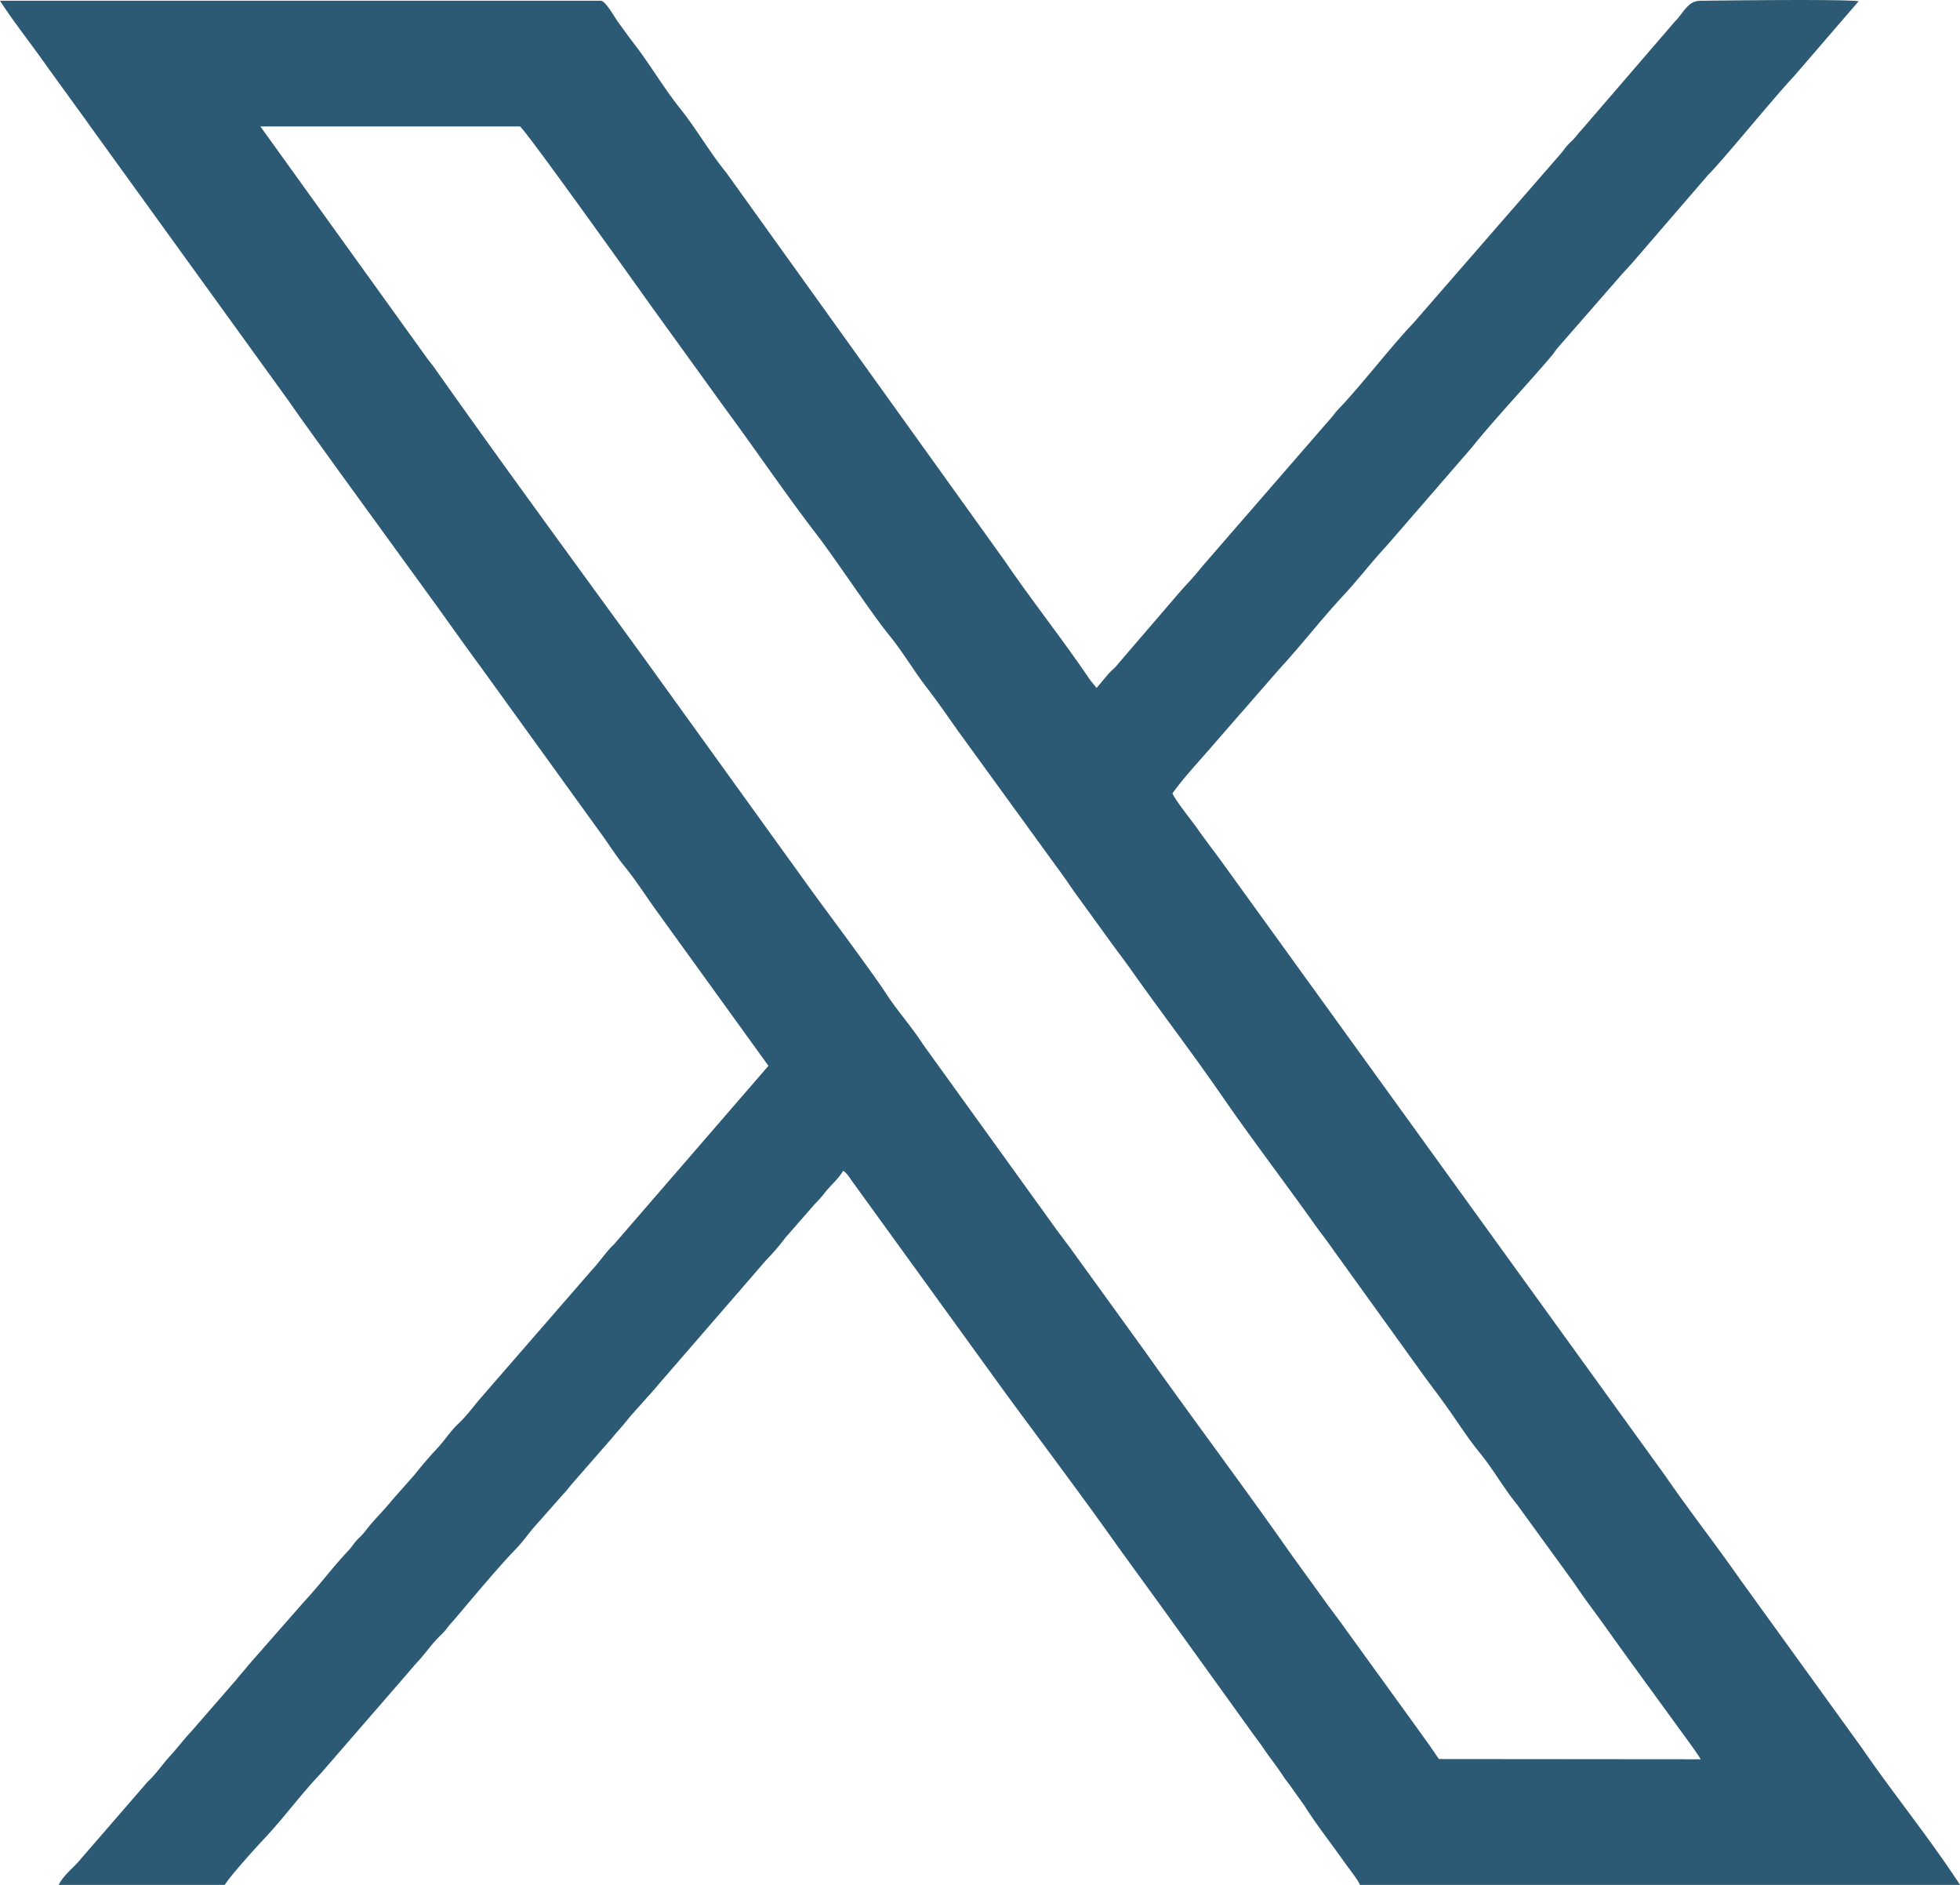 <svg xmlns="http://www.w3.org/2000/svg" width="26" height="25" fill="none"><g clip-path="url(#a)"><path fill="#2C5A74" fill-rule="evenodd" d="M19.089 23.331c-.045-.06-.073-.107-.12-.173a51.397 51.397 0 0 1-.123-.172l-.981-1.356c-.08-.114-.168-.228-.25-.34l-.486-.672c-.625-.893-1.311-1.805-1.95-2.707l-.981-1.357c-.087-.118-.168-.221-.25-.338l-1.704-2.364c-.15-.233-.337-.44-.488-.671-.184-.283-.746-1.034-.981-1.356L8.57 8.765c-.908-1.25-1.908-2.612-2.802-3.879-.04-.057-.086-.109-.126-.167L3.454 1.677h3.442c.051.01 1.548 2.11 1.733 2.37l.98 1.357c.388.525.842 1.19 1.216 1.674.262.34.742 1.07.979 1.358.177.217.316.46.492.687.178.23.32.447.486.673l1.23 1.695c.087.117.151.211.237.335l.487.672c.08.111.167.224.25.34.395.56.849 1.153 1.225 1.7.367.533.836 1.15 1.227 1.7.076.107.164.218.241.329l1.217 1.691c.084.114.165.22.25.338.162.22.31.462.485.675.18.22.315.467.494.685l.735 1.012c.083.12.154.224.244.346.171.23.324.45.486.673l.86 1.182c.032.048.081.112.11.165l-3.471-.003zm-8.894-9.196-2.05 2.369c-.112.107-.194.237-.298.346l-1.464 1.685c-.108.125-.184.235-.3.345-.114.108-.188.23-.289.337a5.332 5.332 0 0 0-.298.347l-.294.332c-.093.117-.194.215-.293.332-.058.07-.072.098-.145.169-.068.065-.087.11-.143.17-.208.219-.384.46-.59.68l-.74.843c-.051.065-.1.117-.151.182l-.591.68c-.106.112-.185.22-.291.336-.11.12-.177.229-.3.345l-.88 1.016c-.082.107-.237.22-.299.351h2.202c.08-.125.392-.472.507-.594.27-.285.5-.604.77-.887l1.155-1.332c.046-.054.086-.102.129-.148.097-.106.161-.2.253-.299.061-.065.085-.077.133-.142.043-.058.08-.093.127-.15.177-.21.58-.69.772-.886.1-.102.167-.2.252-.3l.389-.44c.06-.062.078-.094.127-.149l.515-.59c.089-.107.17-.193.253-.3l.26-.291c.04-.044.085-.096.129-.149l1.41-1.628c.091-.092.181-.198.256-.298l.386-.442c.051-.052.085-.088.13-.146.079-.103.187-.19.25-.3.049.027.083.086.115.132l2.033 2.808c.504.687 1.016 1.364 1.509 2.061l.65.896c.07.1.14.195.208.289l.855 1.188c.072.103.145.195.216.3.071.104.14.19.215.3.037.054.063.096.107.15l.207.29c.154.246.362.51.534.755.06.086.172.222.208.303h7.96c-.404-.62-.882-1.205-1.3-1.813l-1.629-2.255c-.32-.458-.665-.898-.98-1.356l-5.883-8.143c-.108-.149-.22-.292-.327-.445-.078-.112-.283-.361-.329-.466.165-.23.374-.447.557-.662l.858-.984c.3-.326.553-.657.857-.984.208-.225.361-.43.566-.65l1.137-1.312c.26-.33.763-.865 1.063-1.221.028-.035.042-.061.071-.095l.858-.983c.058-.063.087-.094.14-.154l.998-1.157c.163-.156.886-1.042 1.14-1.31l.858-.995C24.409-.012 23.004.005 22.56.01c-.175.001-.223.158-.339.272l-1.244 1.444c-.061.065-.07.091-.14.156-.074.071-.086.104-.144.169L18.74 4.295c-.25.257-.7.835-.977 1.123-.057.06-.075.094-.136.16L15.95 7.51c-.091.116-.177.206-.284.324l-.834.971c-.043.057-.099.095-.143.15l-.142.17c-.034-.044-.069-.08-.1-.126-.362-.534-.761-1.034-1.122-1.564l-3.69-5.144c-.23-.283-.392-.576-.617-.857-.217-.272-.4-.588-.612-.86-.075-.098-.13-.177-.21-.286-.044-.06-.155-.264-.222-.278H0c.195.302.424.584.63.881l.48.662.162.226L3.82 5.305c.207.298.429.6.637.891l1.277 1.759c.219.302.413.58.64.887l1.59 2.202c.104.14.205.304.315.44.177.218.311.437.478.663l1.437 1.99v-.002z" clip-rule="evenodd"/></g><defs><clipPath id="a"><path fill="#fff" d="M0 0h26v25H0z"/></clipPath></defs></svg>